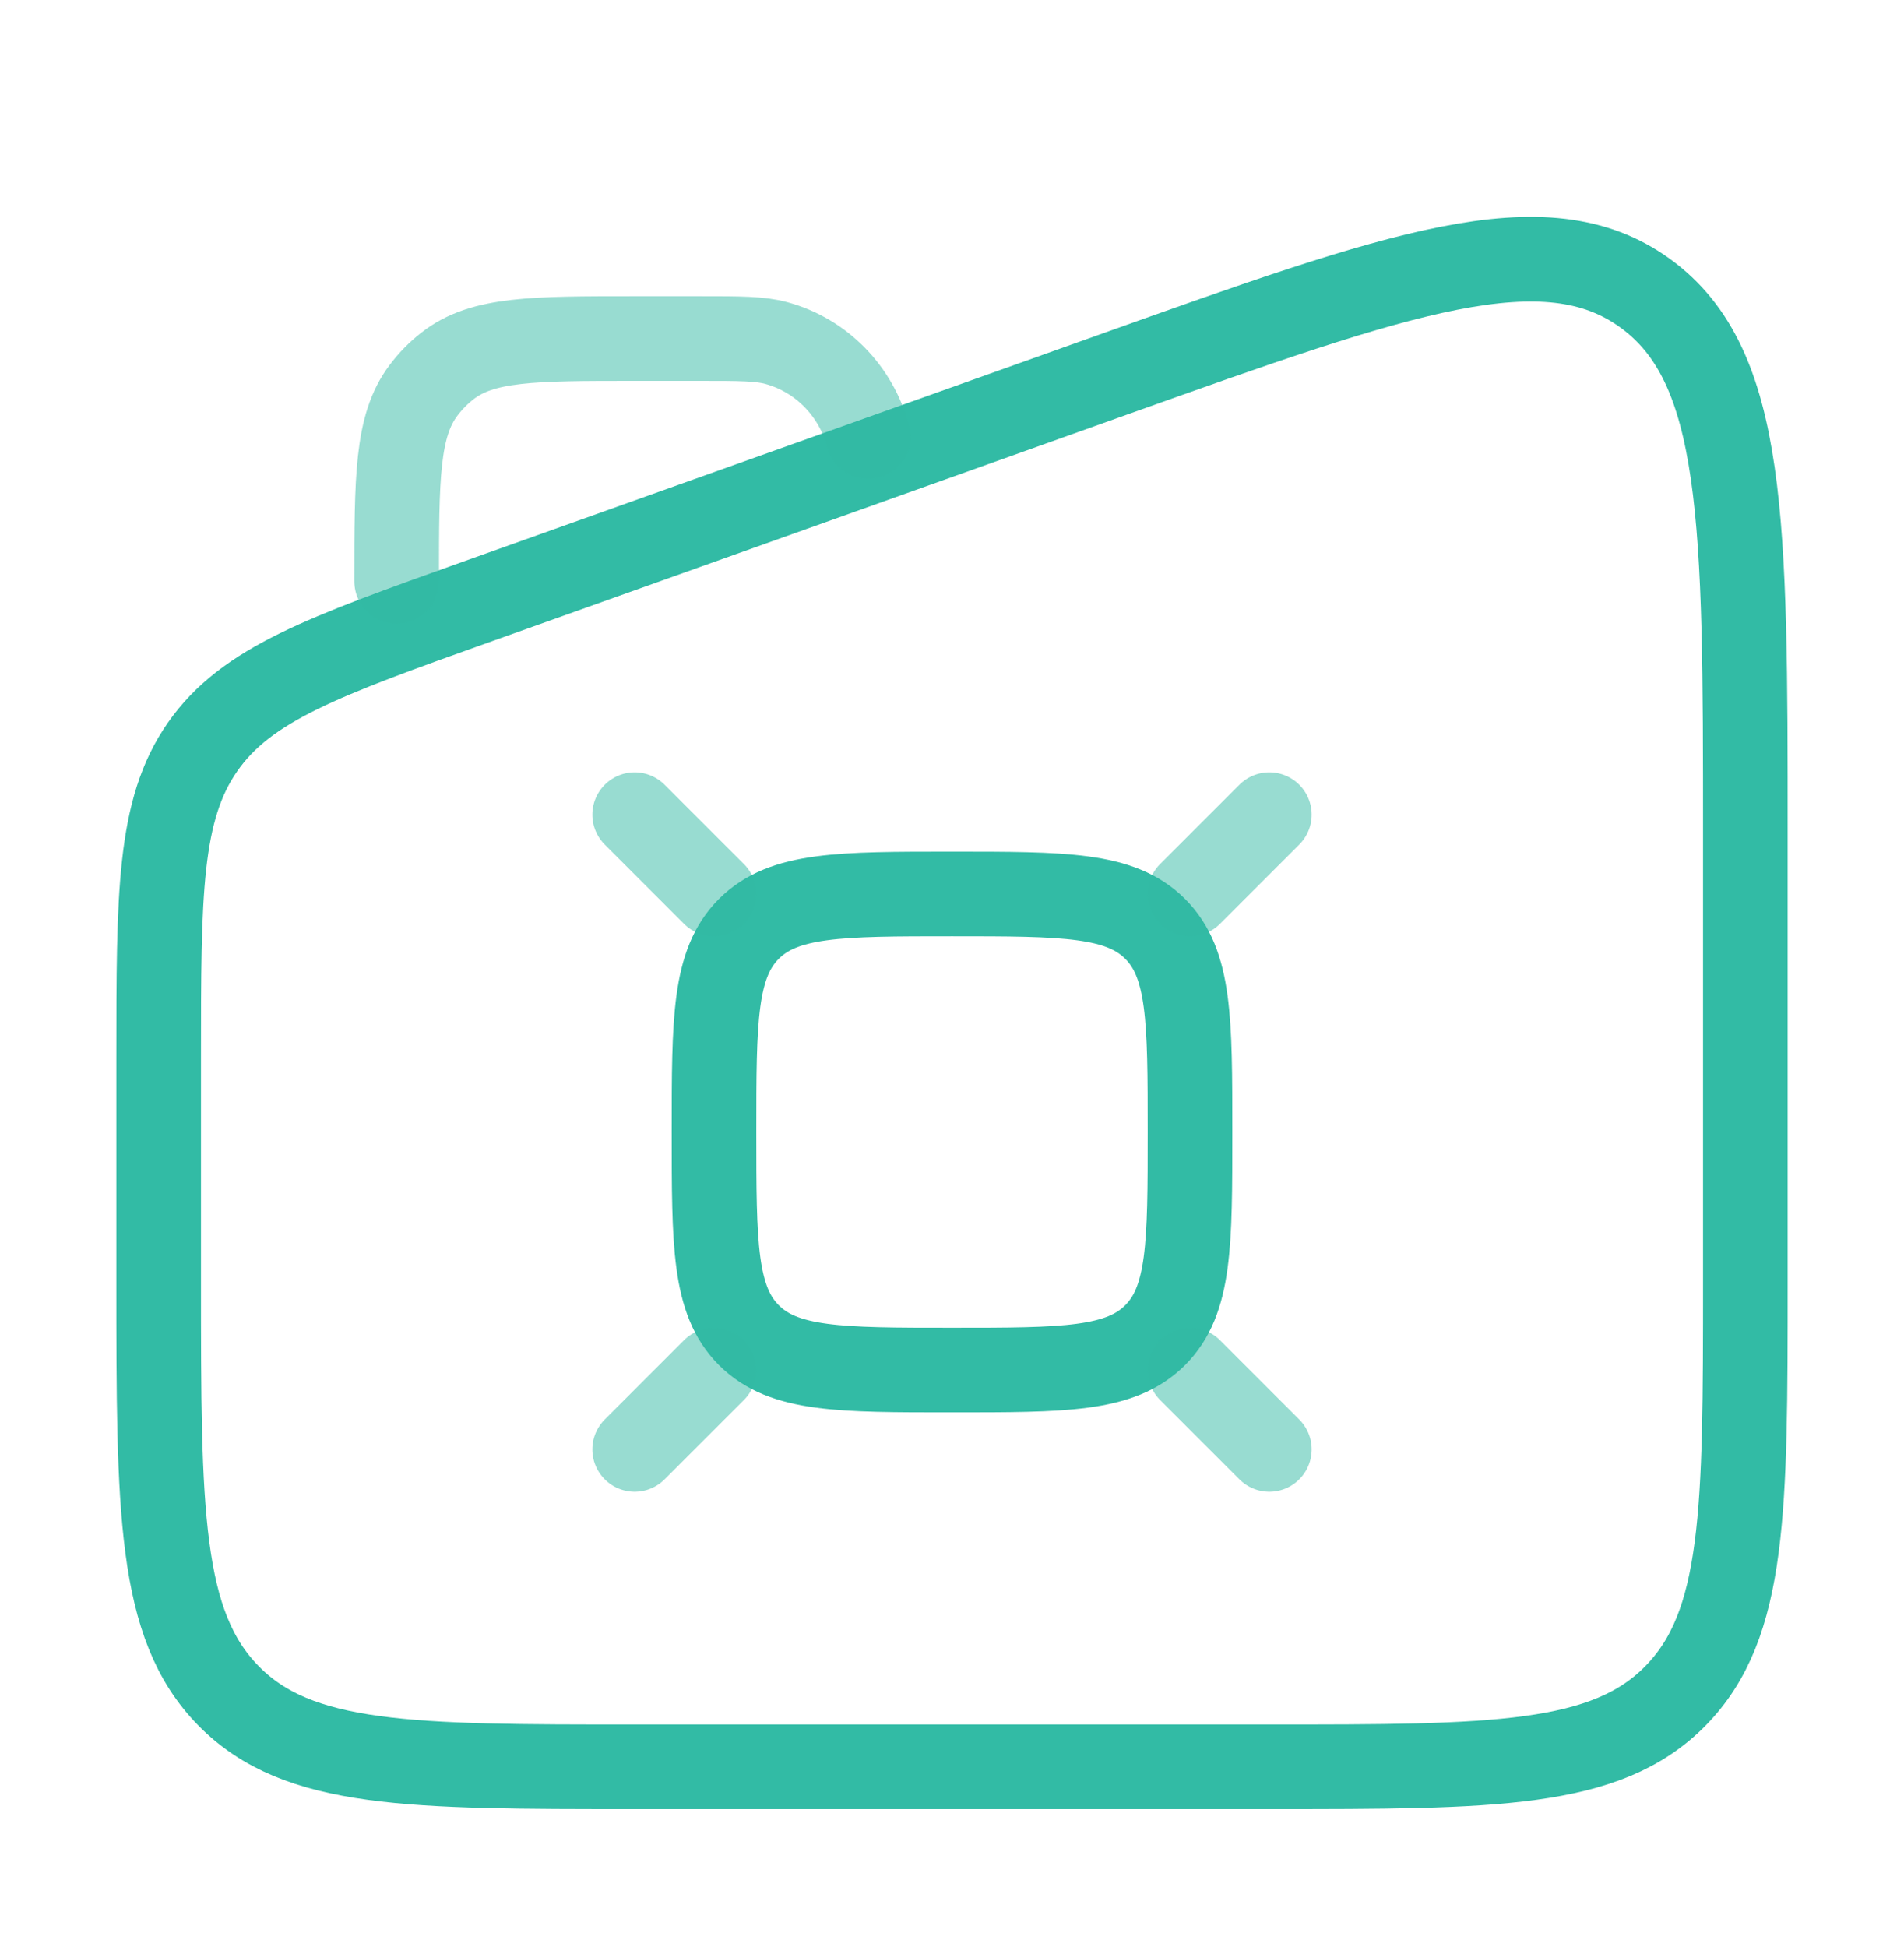 <svg width="45" height="46" viewBox="0 0 45 46" fill="none" xmlns="http://www.w3.org/2000/svg">
<path d="M3.75 25.038C3.75 21.107 3.75 19.142 4.787 17.651C5.825 16.161 7.644 15.512 11.284 14.213L26.284 8.861C33.101 6.429 36.51 5.212 38.88 6.927C41.25 8.641 41.25 12.323 41.25 19.686V30.281C41.25 35.688 41.25 38.391 39.602 40.07C37.955 41.75 35.303 41.75 30 41.75H15C9.697 41.75 7.045 41.75 5.398 40.07C3.75 38.391 3.75 35.688 3.75 30.281V25.038Z" stroke="#32BBA5" stroke-width="2"/>
<path d="M16.875 26.75C16.875 24.098 16.875 22.773 17.699 21.949C18.523 21.125 19.848 21.125 22.5 21.125C25.152 21.125 26.477 21.125 27.301 21.949C28.125 22.773 28.125 24.098 28.125 26.75C28.125 29.402 28.125 30.727 27.301 31.551C26.477 32.375 25.152 32.375 22.5 32.375C19.848 32.375 18.523 32.375 17.699 31.551C16.875 30.727 16.875 29.402 16.875 26.75Z" stroke="#32BBA5" stroke-width="2"/>
<path opacity="0.5" d="M28.125 21.125L30 19.25" stroke="#32BBA5" stroke-width="2" stroke-linecap="round"/>
<path opacity="0.5" d="M16.875 21.125L15 19.25" stroke="#32BBA5" stroke-width="2" stroke-linecap="round"/>
<path opacity="0.5" d="M28.125 32.375L30 34.25" stroke="#32BBA5" stroke-width="2" stroke-linecap="round"/>
<path opacity="0.5" d="M16.875 32.375L15 34.25" stroke="#32BBA5" stroke-width="2" stroke-linecap="round"/>
<path opacity="0.5" d="M9.375 13.738C9.375 11.291 9.375 10.067 10.009 9.224C10.172 9.007 10.363 8.813 10.575 8.647C11.402 8 12.601 8 15 8H16.534C17.485 8 17.961 8 18.351 8.107C19.41 8.396 20.237 9.24 20.52 10.32" stroke="#32BBA5" stroke-width="2" stroke-linecap="round"/>
</svg>
